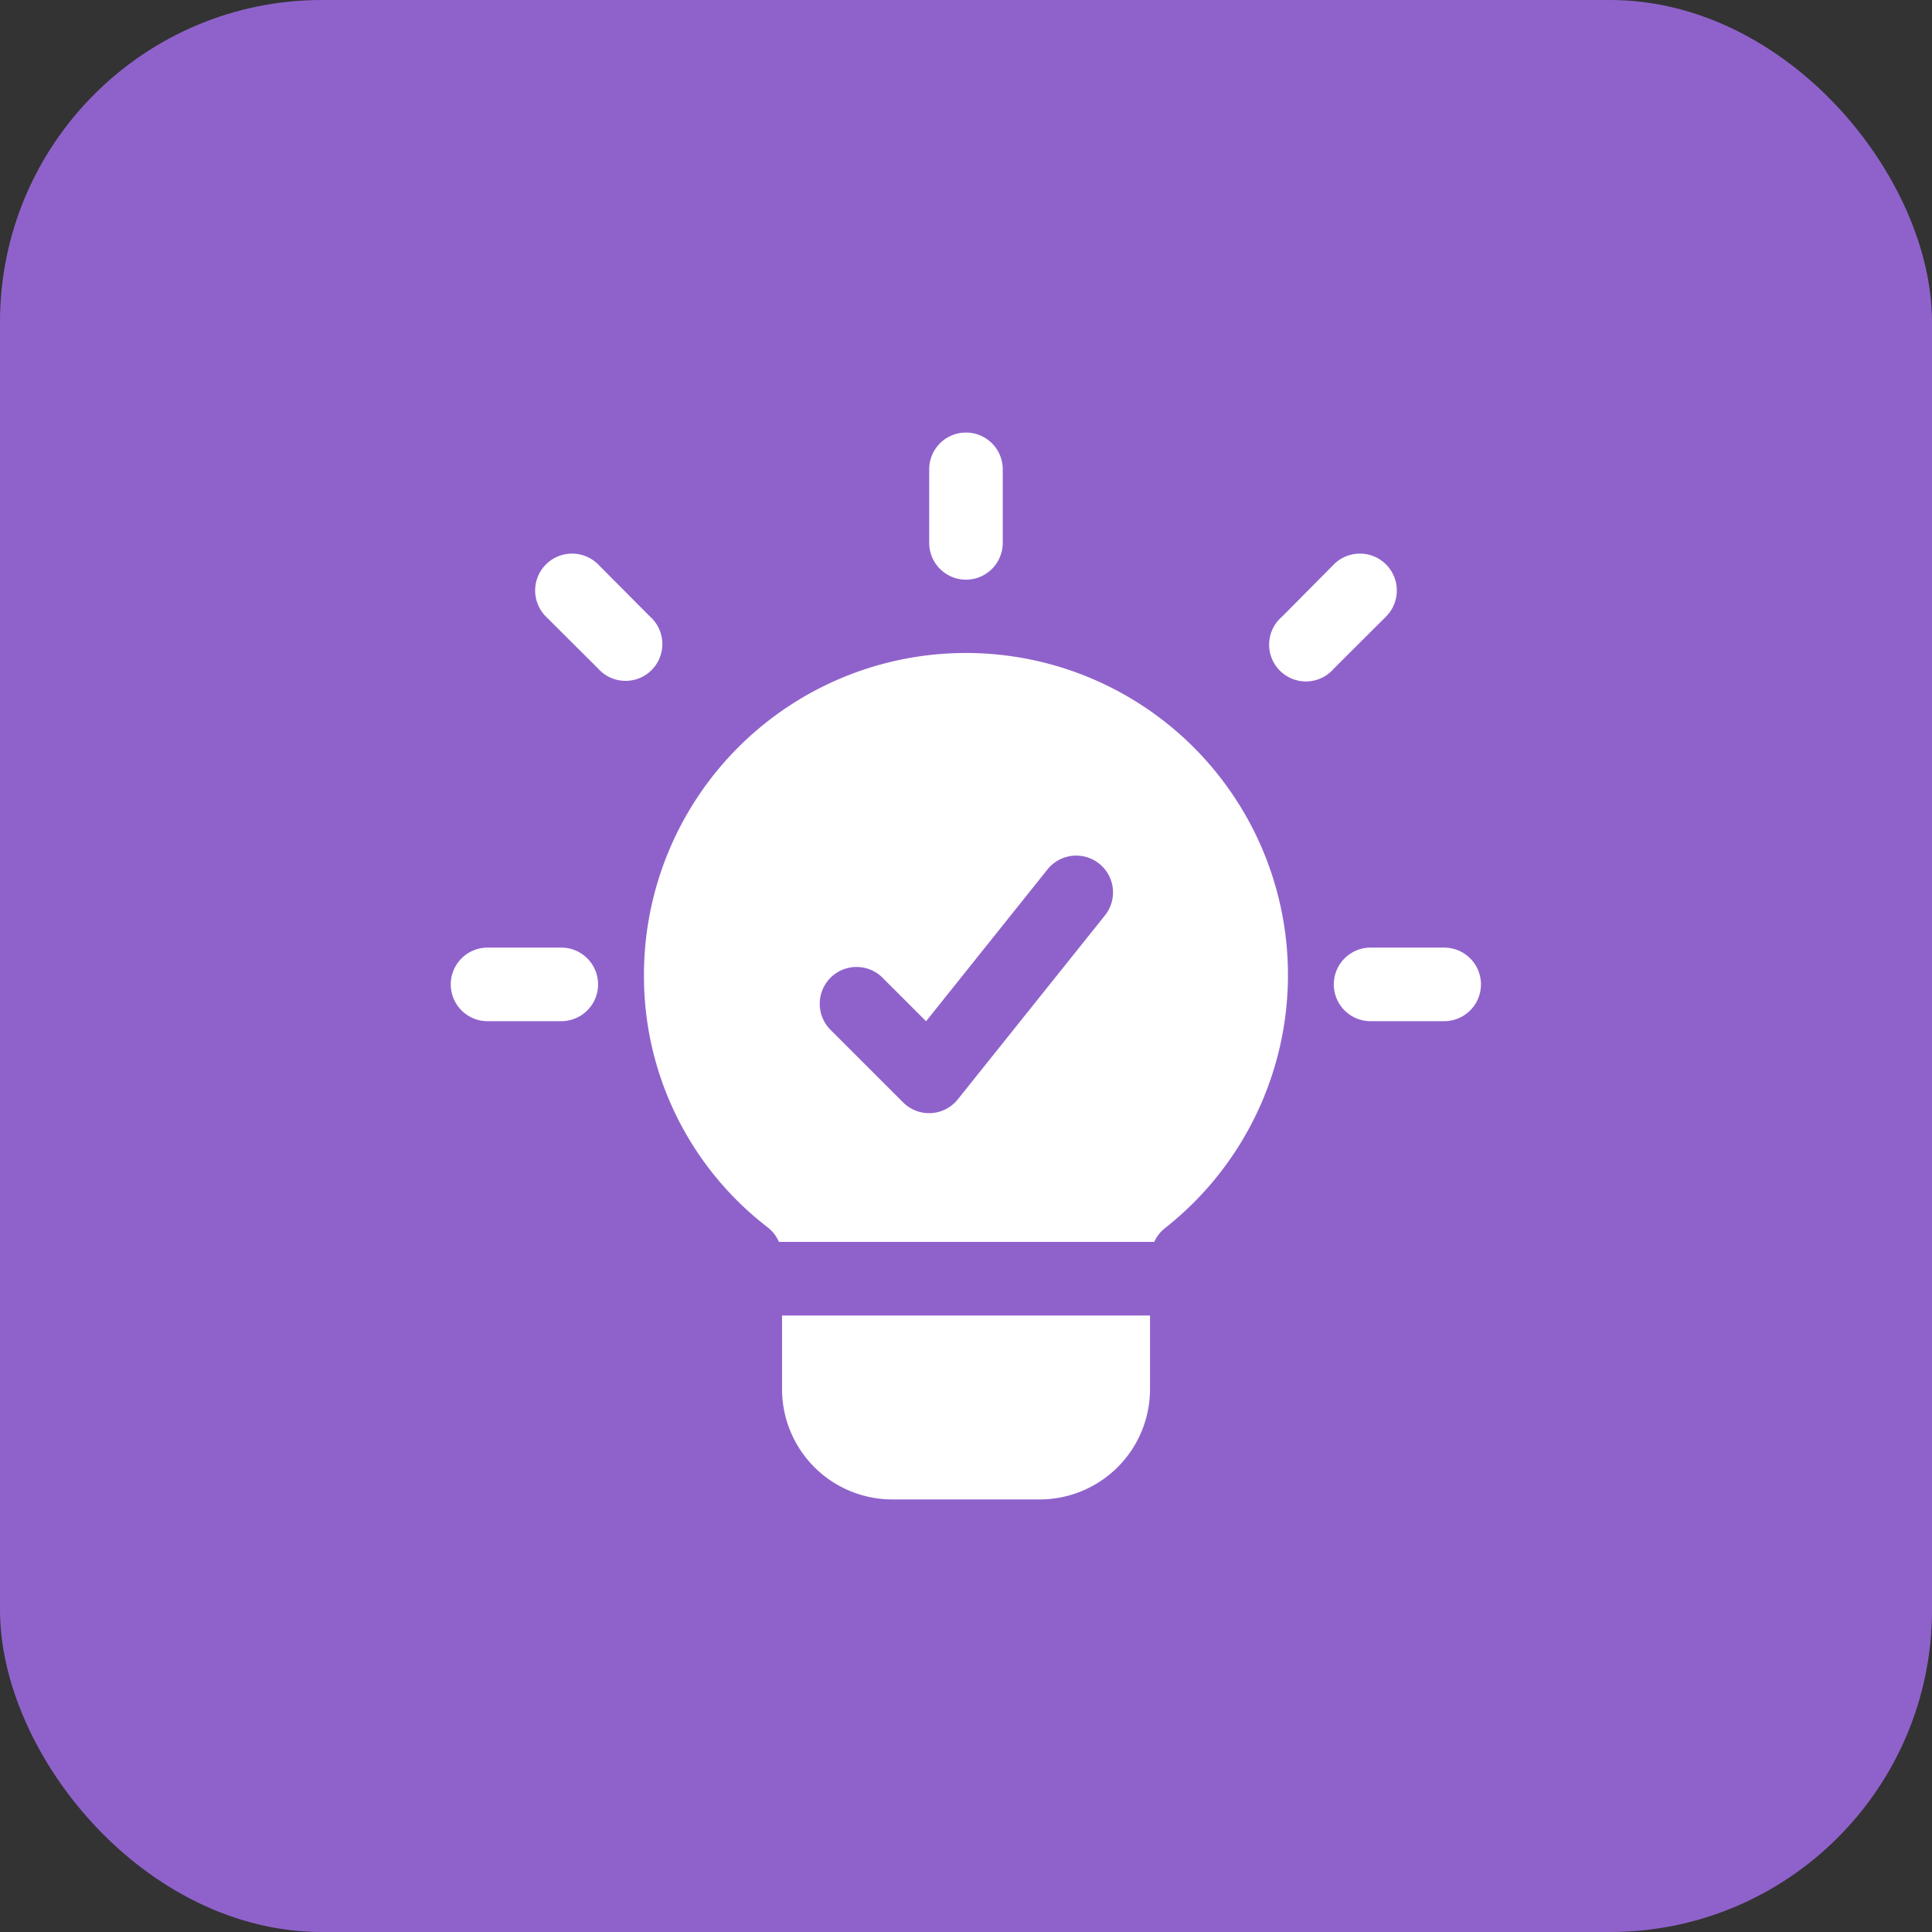 <svg xmlns="http://www.w3.org/2000/svg" width="48" height="48" viewBox="0 0 48 48">
  <rect x="0" y="0" width="48" height="48" fill="#333333" stroke="none"/>
  <g id="Group_1163" data-name="Group 1163" transform="translate(-611 -3791)">
    <rect id="Rectangle_972" data-name="Rectangle 972" width="48" height="48" rx="8" transform="translate(611 3791)" fill="#8f62cb"/>
    <g id="noun-insight-6990652" transform="translate(615.952 3798.621)">
      <path id="Path_7858" data-name="Path 7858" d="M14.4,23.234a.9.9,0,0,0-.291-.37l-.009-.008a7.867,7.867,0,0,1-3.053-6.249,8,8,0,1,1,12.969,6.265L24,22.886a.887.887,0,0,0-.275.348Zm1.256-5.295,1.828,1.827a.912.912,0,0,0,1.36-.074l3.656-4.57a.914.914,0,0,0-1.427-1.143l-3.017,3.773-1.106-1.106a.915.915,0,0,0-1.293,1.293Zm7.964,7.123c0,.608,0,1.252,0,1.828a2.742,2.742,0,0,1-2.743,2.742H17.22a2.74,2.74,0,0,1-2.742-2.742V25.063ZM18.134,4.039a.913.913,0,1,1,1.827,0V5.867a.913.913,0,1,1-1.827,0ZM29.1,17.75a.914.914,0,1,1,0-1.828h1.828a.914.914,0,1,1,0,1.828Zm-21.939,0a.914.914,0,1,1,0-1.828H8.993a.914.914,0,1,1,0,1.828ZM28.189,6.4A.914.914,0,0,1,29.481,7.7L28.189,8.988A.914.914,0,1,1,26.9,7.7ZM8.614,7.7A.914.914,0,0,1,9.907,6.4L11.2,7.7A.914.914,0,1,1,9.907,8.988Z" fill="#fff" fill-rule="evenodd"/>
    </g>
  </g>
</svg>
